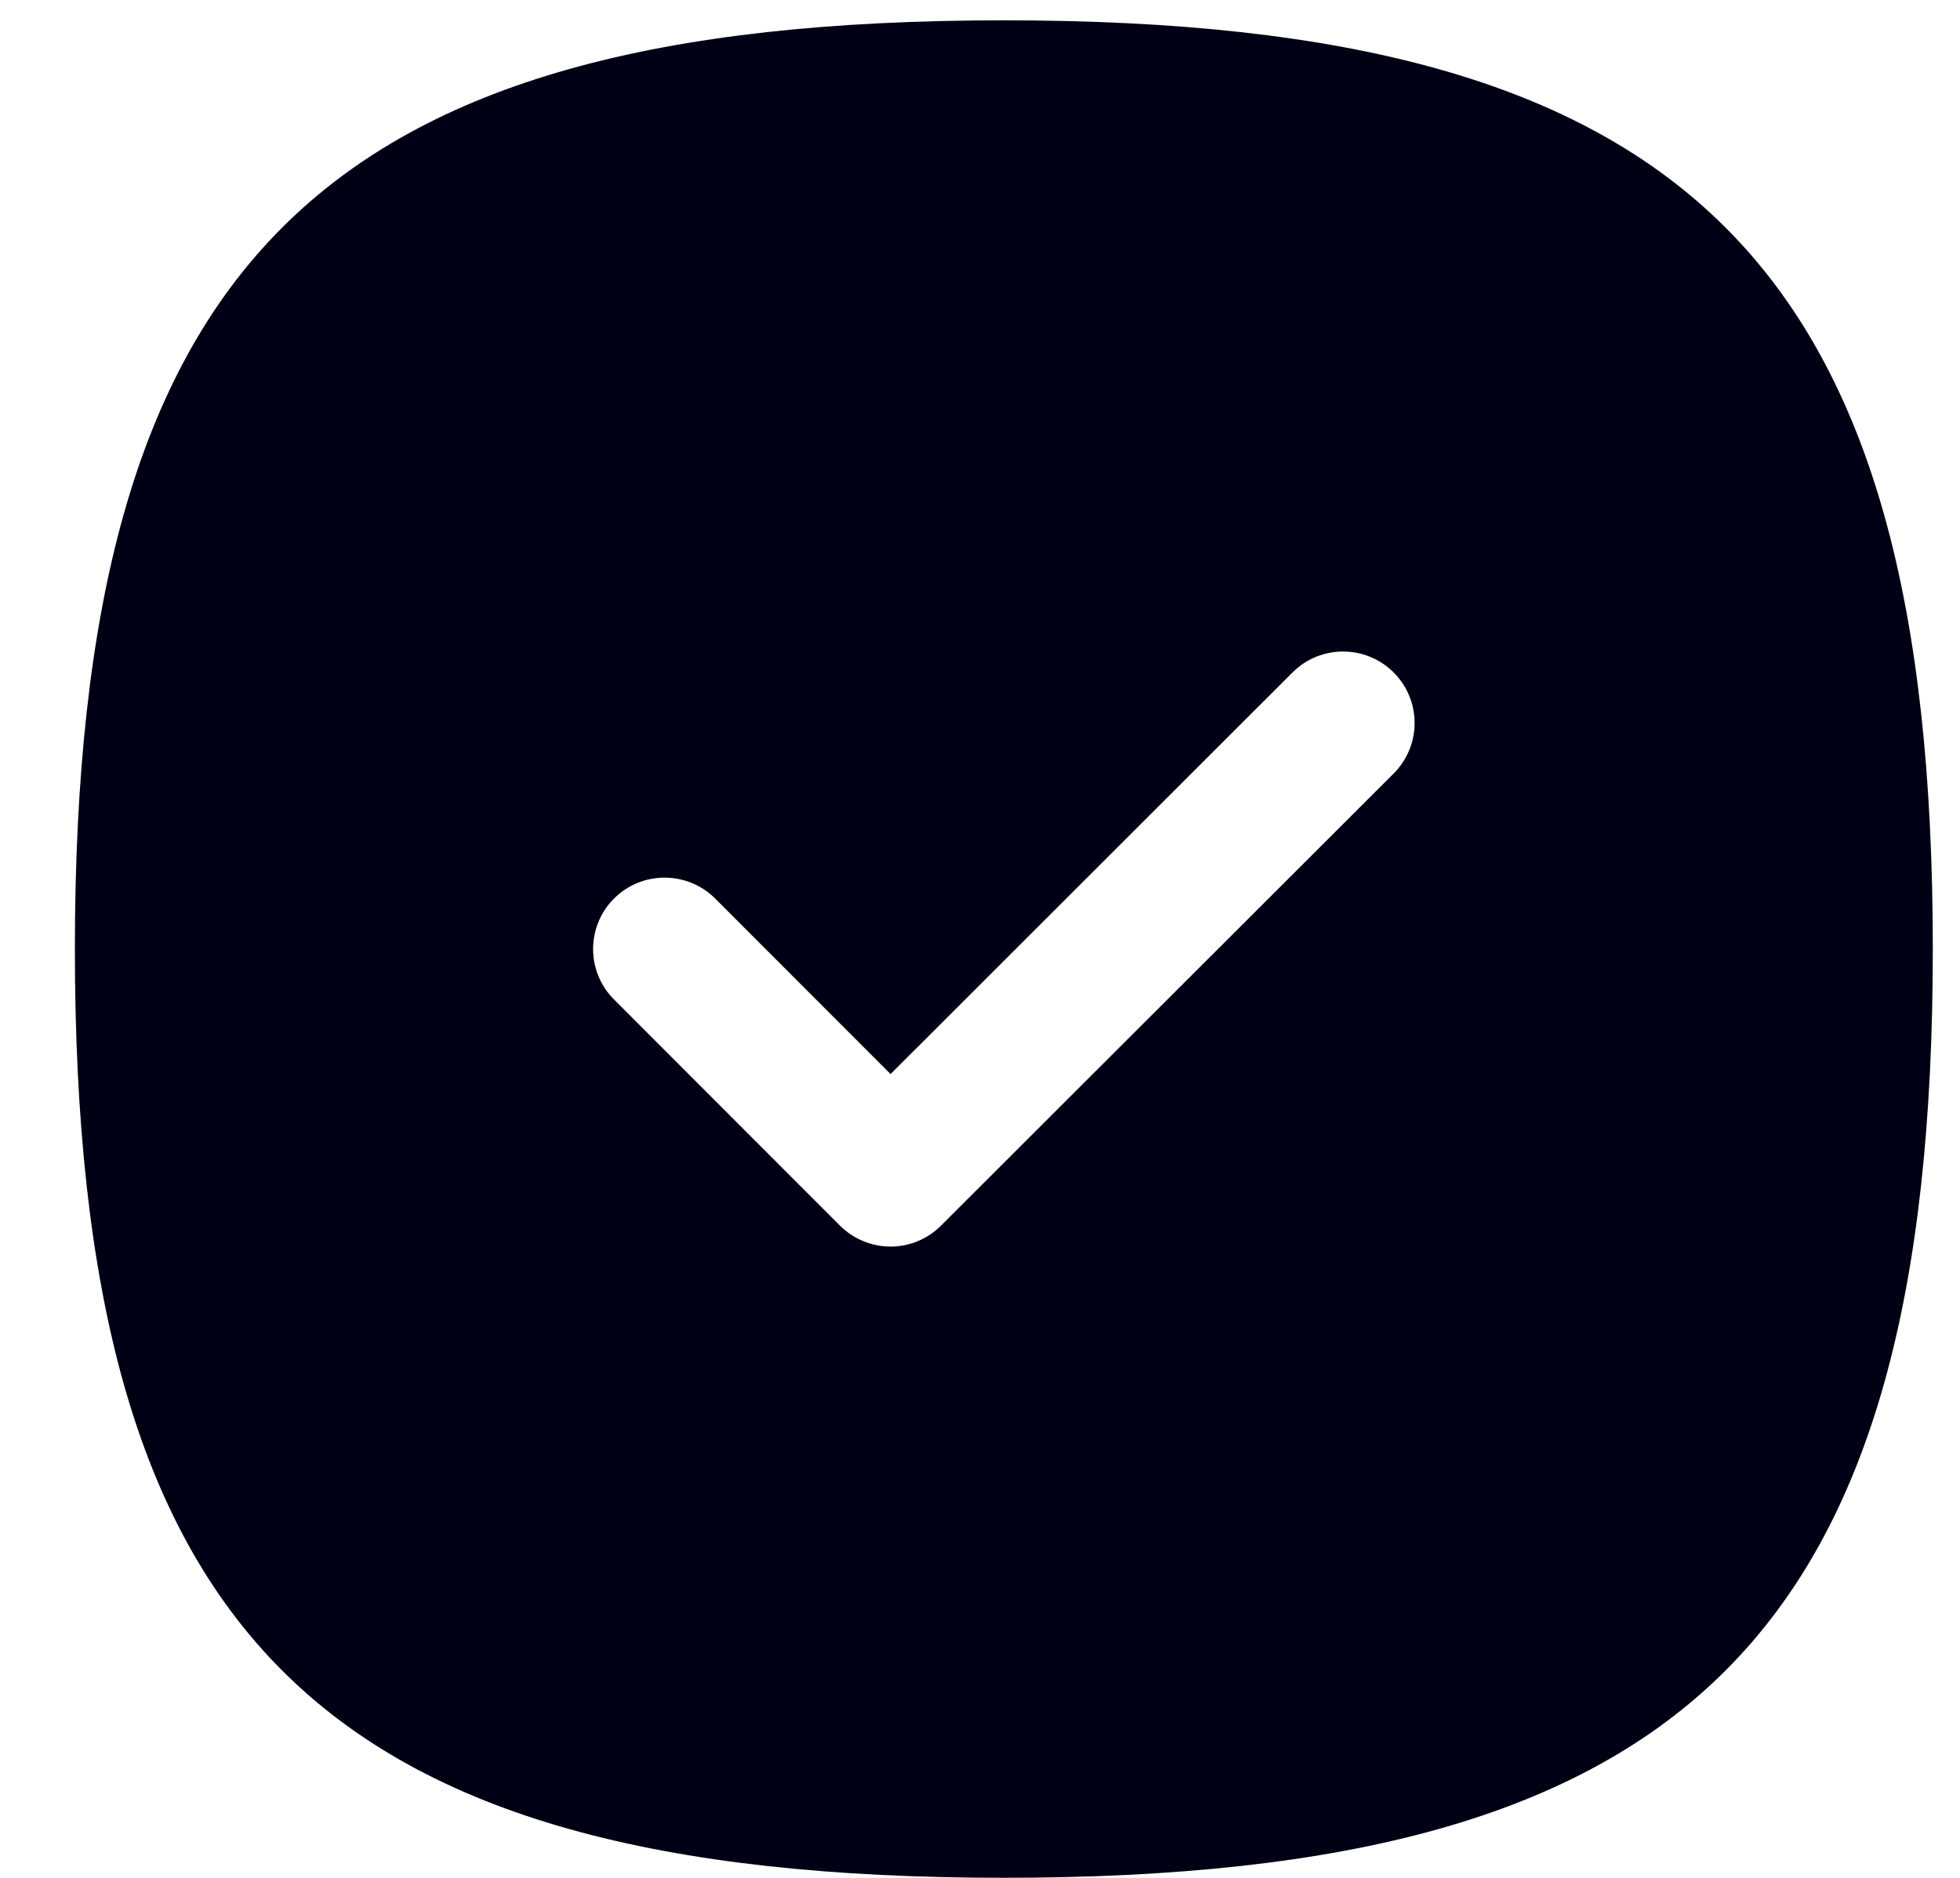 <svg width="24" height="23" viewBox="0 0 24 23" fill="none" xmlns="http://www.w3.org/2000/svg">
<path fill-rule="evenodd" clip-rule="evenodd" d="M17.065 9.474L11.523 15.011C11.359 15.175 11.137 15.268 10.905 15.268C10.673 15.268 10.45 15.175 10.285 15.011L7.519 12.242C7.177 11.901 7.177 11.346 7.519 11.005C7.862 10.663 8.416 10.665 8.757 11.005L10.905 13.155L15.827 8.236C16.169 7.894 16.723 7.895 17.065 8.236C17.407 8.578 17.407 9.132 17.065 9.474ZM12.292 0.249C3.894 0.249 0.917 3.226 0.917 11.624C0.917 20.022 3.894 22.999 12.292 22.999C20.69 22.999 23.667 20.022 23.667 11.624C23.667 3.226 20.69 0.249 12.292 0.249Z" fill="#000014"/>
</svg>
